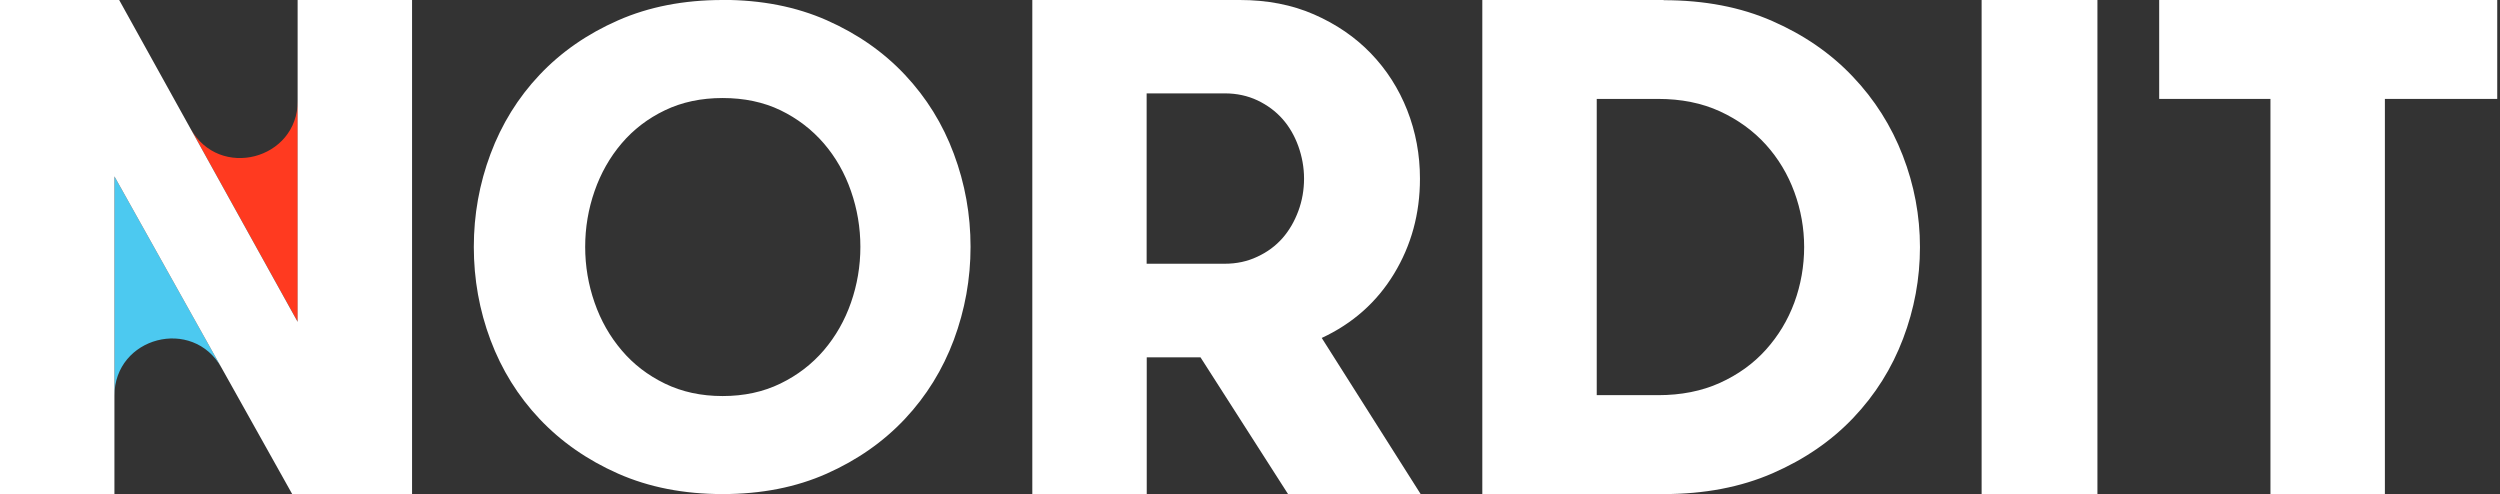 <?xml version="1.0" encoding="UTF-8"?><svg id="Layer_1" xmlns="http://www.w3.org/2000/svg" viewBox="0 0 253 50"><rect x="0" y="0" width="253" height="50" fill="#333333" stroke="none"/><defs><style>.cls-1{fill:#fff;}.cls-2{fill:#ff3a20;}.cls-3{fill:#4cc9f0;}</style></defs><path class="cls-1" d="M73.13,49.5c-3.85,0-7.34-.68-10.38-2.03-3.04-1.35-5.66-3.18-7.79-5.43-2.12-2.25-3.76-4.88-4.86-7.81s-1.66-6.05-1.66-9.25.56-6.28,1.66-9.23c1.1-2.94,2.73-5.58,4.86-7.83,2.12-2.25,4.74-4.07,7.78-5.41,3.04-1.34,6.53-2.01,10.38-2.01s7.32.68,10.34,2.01c3.02,1.34,5.63,3.16,7.75,5.41,2.12,2.25,3.75,4.89,4.84,7.83,1.1,2.95,1.66,6.06,1.66,9.23s-.56,6.28-1.66,9.23c-1.1,2.94-2.73,5.58-4.84,7.83s-4.72,4.08-7.75,5.43c-3.02,1.35-6.5,2.03-10.34,2.03ZM73.13,9.42c-2.23,0-4.27.44-6.06,1.29-1.78.86-3.31,2.03-4.54,3.48-1.23,1.45-2.18,3.12-2.83,4.99-.65,1.86-.97,3.81-.97,5.8s.33,3.95.97,5.8c.65,1.86,1.6,3.54,2.83,4.99,1.23,1.45,2.76,2.63,4.54,3.49,1.78.87,3.82,1.31,6.06,1.31s4.27-.44,6.06-1.31c1.78-.87,3.31-2.04,4.56-3.49,1.24-1.44,2.2-3.12,2.85-4.99.65-1.86.97-3.81.97-5.8s-.33-3.95-.97-5.8c-.65-1.86-1.61-3.54-2.85-4.99-1.25-1.45-2.77-2.62-4.54-3.48-1.77-.86-3.82-1.29-6.07-1.29Z"/><path class="cls-1" d="M73.13,1c3.77,0,7.18.66,10.13,1.97,2.96,1.31,5.51,3.09,7.58,5.29,2.07,2.2,3.67,4.78,4.74,7.66,1.08,2.89,1.63,5.94,1.63,9.06s-.55,6.16-1.63,9.06c-1.07,2.88-2.67,5.46-4.74,7.66-2.07,2.2-4.62,3.99-7.59,5.31-2.96,1.32-6.37,1.99-10.13,1.99s-7.2-.67-10.18-1.99c-2.98-1.32-5.55-3.11-7.62-5.31-2.08-2.2-3.68-4.77-4.75-7.64-1.08-2.88-1.63-5.93-1.63-9.07s.55-6.16,1.63-9.06c1.08-2.88,2.67-5.46,4.75-7.66,2.08-2.2,4.64-3.98,7.62-5.29,2.98-1.31,6.4-1.97,10.18-1.97M73.13,41.08c2.31,0,4.42-.46,6.28-1.36,1.84-.9,3.43-2.11,4.72-3.62,1.28-1.49,2.27-3.23,2.94-5.15.66-1.91,1-3.92,1-5.97s-.34-4.06-1-5.97c-.67-1.92-1.66-3.66-2.94-5.15-1.29-1.5-2.87-2.71-4.7-3.6-1.84-.89-3.96-1.34-6.29-1.34s-4.42.45-6.27,1.34c-1.84.89-3.43,2.1-4.71,3.6-1.27,1.49-2.25,3.22-2.92,5.15-.66,1.91-1,3.92-1,5.97s.34,4.06,1,5.97c.67,1.92,1.65,3.65,2.92,5.15,1.28,1.5,2.86,2.72,4.7,3.62,1.85.9,3.97,1.36,6.28,1.36M73.13,0c-3.94,0-7.47.69-10.58,2.06-3.12,1.37-5.77,3.21-7.95,5.52-2.18,2.31-3.83,4.98-4.96,8-1.13,3.02-1.69,6.15-1.69,9.41s.56,6.41,1.69,9.42c1.13,3.01,2.78,5.67,4.96,7.98,2.18,2.31,4.83,4.16,7.95,5.54,3.12,1.38,6.65,2.07,10.58,2.07s7.44-.69,10.54-2.07c3.1-1.38,5.74-3.23,7.91-5.54,2.17-2.31,3.82-4.98,4.95-8,1.12-3.02,1.69-6.15,1.69-9.41s-.56-6.39-1.69-9.41c-1.12-3.02-2.77-5.68-4.95-8-2.17-2.31-4.81-4.15-7.91-5.52-3.1-1.37-6.61-2.06-10.54-2.06h0ZM73.13,40.08c-2.17,0-4.11-.42-5.84-1.26-1.73-.84-3.19-1.96-4.38-3.37-1.19-1.4-2.11-3.01-2.74-4.83-.63-1.81-.95-3.69-.95-5.64s.32-3.83.95-5.64c.63-1.81,1.54-3.42,2.74-4.83,1.19-1.4,2.65-2.52,4.38-3.35,1.73-.83,3.67-1.24,5.84-1.24s4.14.41,5.86,1.24c1.71.83,3.17,1.95,4.38,3.35,1.21,1.41,2.12,3.01,2.75,4.83.63,1.81.95,3.69.95,5.64s-.32,3.83-.95,5.64c-.63,1.81-1.55,3.42-2.75,4.83-1.21,1.41-2.67,2.53-4.4,3.37-1.73.84-3.67,1.26-5.84,1.26h0Z"/><path class="cls-1" d="M130.61,49.5l-8.86-13.84h-6.21v13.84h-10.58V.5h20.49c2.68,0,5.14.48,7.31,1.42,2.17.95,4.05,2.23,5.59,3.83,1.54,1.6,2.74,3.48,3.57,5.59.83,2.12,1.25,4.39,1.25,6.76,0,3.42-.86,6.57-2.54,9.35-1.68,2.77-4.07,4.89-7.11,6.31l-.51.24,9.83,15.51h-12.24ZM115.54,27.21h8.41c1.26,0,2.44-.26,3.51-.76,1.07-.5,1.98-1.18,2.71-2,.72-.82,1.29-1.8,1.7-2.9.4-1.1.61-2.26.61-3.45s-.2-2.36-.61-3.47c-.4-1.11-.97-2.09-1.7-2.91-.73-.83-1.63-1.5-2.69-2-1.06-.51-2.25-.76-3.53-.76h-8.41v18.26Z"/><path class="cls-1" d="M125.46,1c2.61,0,5.01.46,7.11,1.38,2.11.92,3.94,2.17,5.43,3.72,1.49,1.55,2.66,3.37,3.47,5.42.81,2.06,1.22,4.27,1.22,6.57,0,3.33-.83,6.39-2.47,9.09-1.63,2.69-3.95,4.74-6.89,6.12l-1.03.48.61.96,9.03,14.26h-11.06l-8.56-13.38-.29-.46h-6.99v13.84h-9.58V1h19.99M115.04,27.71h8.91c1.33,0,2.58-.27,3.72-.81,1.13-.53,2.1-1.25,2.87-2.13.76-.87,1.37-1.9,1.79-3.05.42-1.15.64-2.37.64-3.62s-.21-2.47-.64-3.64c-.42-1.17-1.03-2.2-1.79-3.07-.77-.88-1.73-1.59-2.85-2.12-1.13-.54-2.39-.81-3.74-.81h-8.91v19.26M125.46,0h-20.99v50h11.58v-13.84h5.44l8.86,13.84h13.42l-10.01-15.8c3.14-1.46,5.58-3.63,7.32-6.5,1.74-2.87,2.62-6.07,2.62-9.61,0-2.44-.43-4.75-1.29-6.94-.86-2.18-2.09-4.1-3.68-5.75-1.59-1.65-3.51-2.96-5.75-3.94-2.24-.98-4.75-1.46-7.51-1.46h0ZM116.04,26.71V9.45h7.91c1.21,0,2.31.24,3.31.71,1,.48,1.84,1.1,2.53,1.88.69.78,1.22,1.7,1.6,2.75.38,1.06.58,2.16.58,3.29s-.19,2.23-.58,3.28-.92,1.96-1.6,2.74c-.69.78-1.53,1.41-2.55,1.88-1.01.48-2.11.71-3.29.71h-7.91Z"/><path class="cls-1" d="M150.51,49.5V.5h17.85c4.04,0,7.67.7,10.8,2.07,3.13,1.37,5.81,3.22,7.97,5.5,2.16,2.28,3.83,4.91,4.96,7.84,1.13,2.93,1.71,5.99,1.71,9.09s-.56,6.17-1.67,9.1c-1.11,2.92-2.77,5.56-4.92,7.84-2.16,2.28-4.85,4.13-8,5.5-3.15,1.37-6.79,2.07-10.83,2.07h-17.85ZM161.09,40.49h6.71c2.39,0,4.55-.43,6.45-1.28,1.89-.85,3.51-2.01,4.82-3.47,1.3-1.45,2.31-3.12,2.99-4.96.68-1.84,1.02-3.78,1.02-5.79s-.34-3.89-1.02-5.73c-.68-1.85-1.69-3.53-2.99-4.97-1.31-1.45-2.92-2.62-4.8-3.48-1.88-.86-4.06-1.3-6.47-1.3h-6.71v30.99Z"/><path class="cls-1" d="M168.36,1c3.97,0,7.54.68,10.6,2.03,3.07,1.35,5.69,3.16,7.81,5.39,2.12,2.23,3.75,4.81,4.86,7.67,1.11,2.87,1.67,5.87,1.67,8.91s-.55,6.05-1.64,8.92c-1.09,2.86-2.71,5.44-4.82,7.67-2.11,2.23-4.75,4.04-7.84,5.39-3.08,1.34-6.66,2.03-10.64,2.03h-17.35V1h17.35M160.59,40.99h7.21c2.46,0,4.69-.45,6.65-1.33,1.95-.88,3.63-2.09,4.99-3.59,1.35-1.49,2.39-3.22,3.09-5.12.7-1.89,1.06-3.9,1.06-5.96s-.35-4-1.06-5.91c-.7-1.91-1.74-3.64-3.09-5.14-1.35-1.5-3.02-2.71-4.96-3.6-1.95-.89-4.19-1.35-6.68-1.35h-7.21v31.99M168.36,0h-18.35v50h18.35c4.13,0,7.81-.7,11.04-2.11,3.23-1.41,5.95-3.28,8.16-5.61,2.22-2.34,3.89-5,5.03-8,1.14-3,1.71-6.09,1.71-9.27s-.58-6.28-1.74-9.27c-1.16-3-2.85-5.67-5.07-8-2.22-2.34-4.93-4.21-8.13-5.61-3.2-1.41-6.87-2.11-11-2.11h0ZM161.59,39.99V10.01h6.21c2.35,0,4.43.42,6.26,1.26,1.82.84,3.37,1.96,4.64,3.36,1.27,1.41,2.23,3.01,2.89,4.81.66,1.8.99,3.66.99,5.56s-.33,3.82-.99,5.61c-.66,1.79-1.63,3.39-2.89,4.79-1.27,1.41-2.82,2.52-4.65,3.35-1.84.83-3.92,1.24-6.24,1.24h-6.21Z"/><rect class="cls-1" x="201.04" y=".5" width="10.72" height="49"/><path class="cls-1" d="M211.26,1v48h-9.72V1h9.72M212.26,0h-11.72v50h11.72V0h0Z"/><polygon class="cls-1" points="230.27 49.5 230.27 9.51 219.01 9.51 219.01 .5 252.22 .5 252.22 9.51 240.85 9.51 240.85 49.5 230.27 49.5"/><path class="cls-1" d="M251.72,1v8.01h-11.37v39.99h-9.58V9.01h-11.26V1h32.21M252.72,0h-34.21v10.01h11.26v39.99h11.58V10.01h11.37V0h0Z"/><path class="cls-3" d="M11.58,40.05c0-5.96,7.93-8.03,10.84-2.83l-10.84-19.37v22.19Z"/><path class="cls-2" d="M30.13,10.2c0,5.97-7.95,8.03-10.85,2.81l10.85,19.56V10.2Z"/><polygon class="cls-1" points="29.86 49.5 11.08 15.94 11.08 49.5 .5 49.5 .5 .5 11.77 .5 30.63 34.5 30.63 .5 41.2 .5 41.2 49.5 29.86 49.5"/><path class="cls-1" d="M40.7,1v48h-10.55L12.45,17.36l-1.87-3.35v34.98H1V1h10.48l17.78,32.05,1.87,3.38V1h9.58M41.7,0h-11.58v32.57L12.06,0H0v50h11.58V17.85l17.99,32.15h12.13V0h0Z"/></svg>